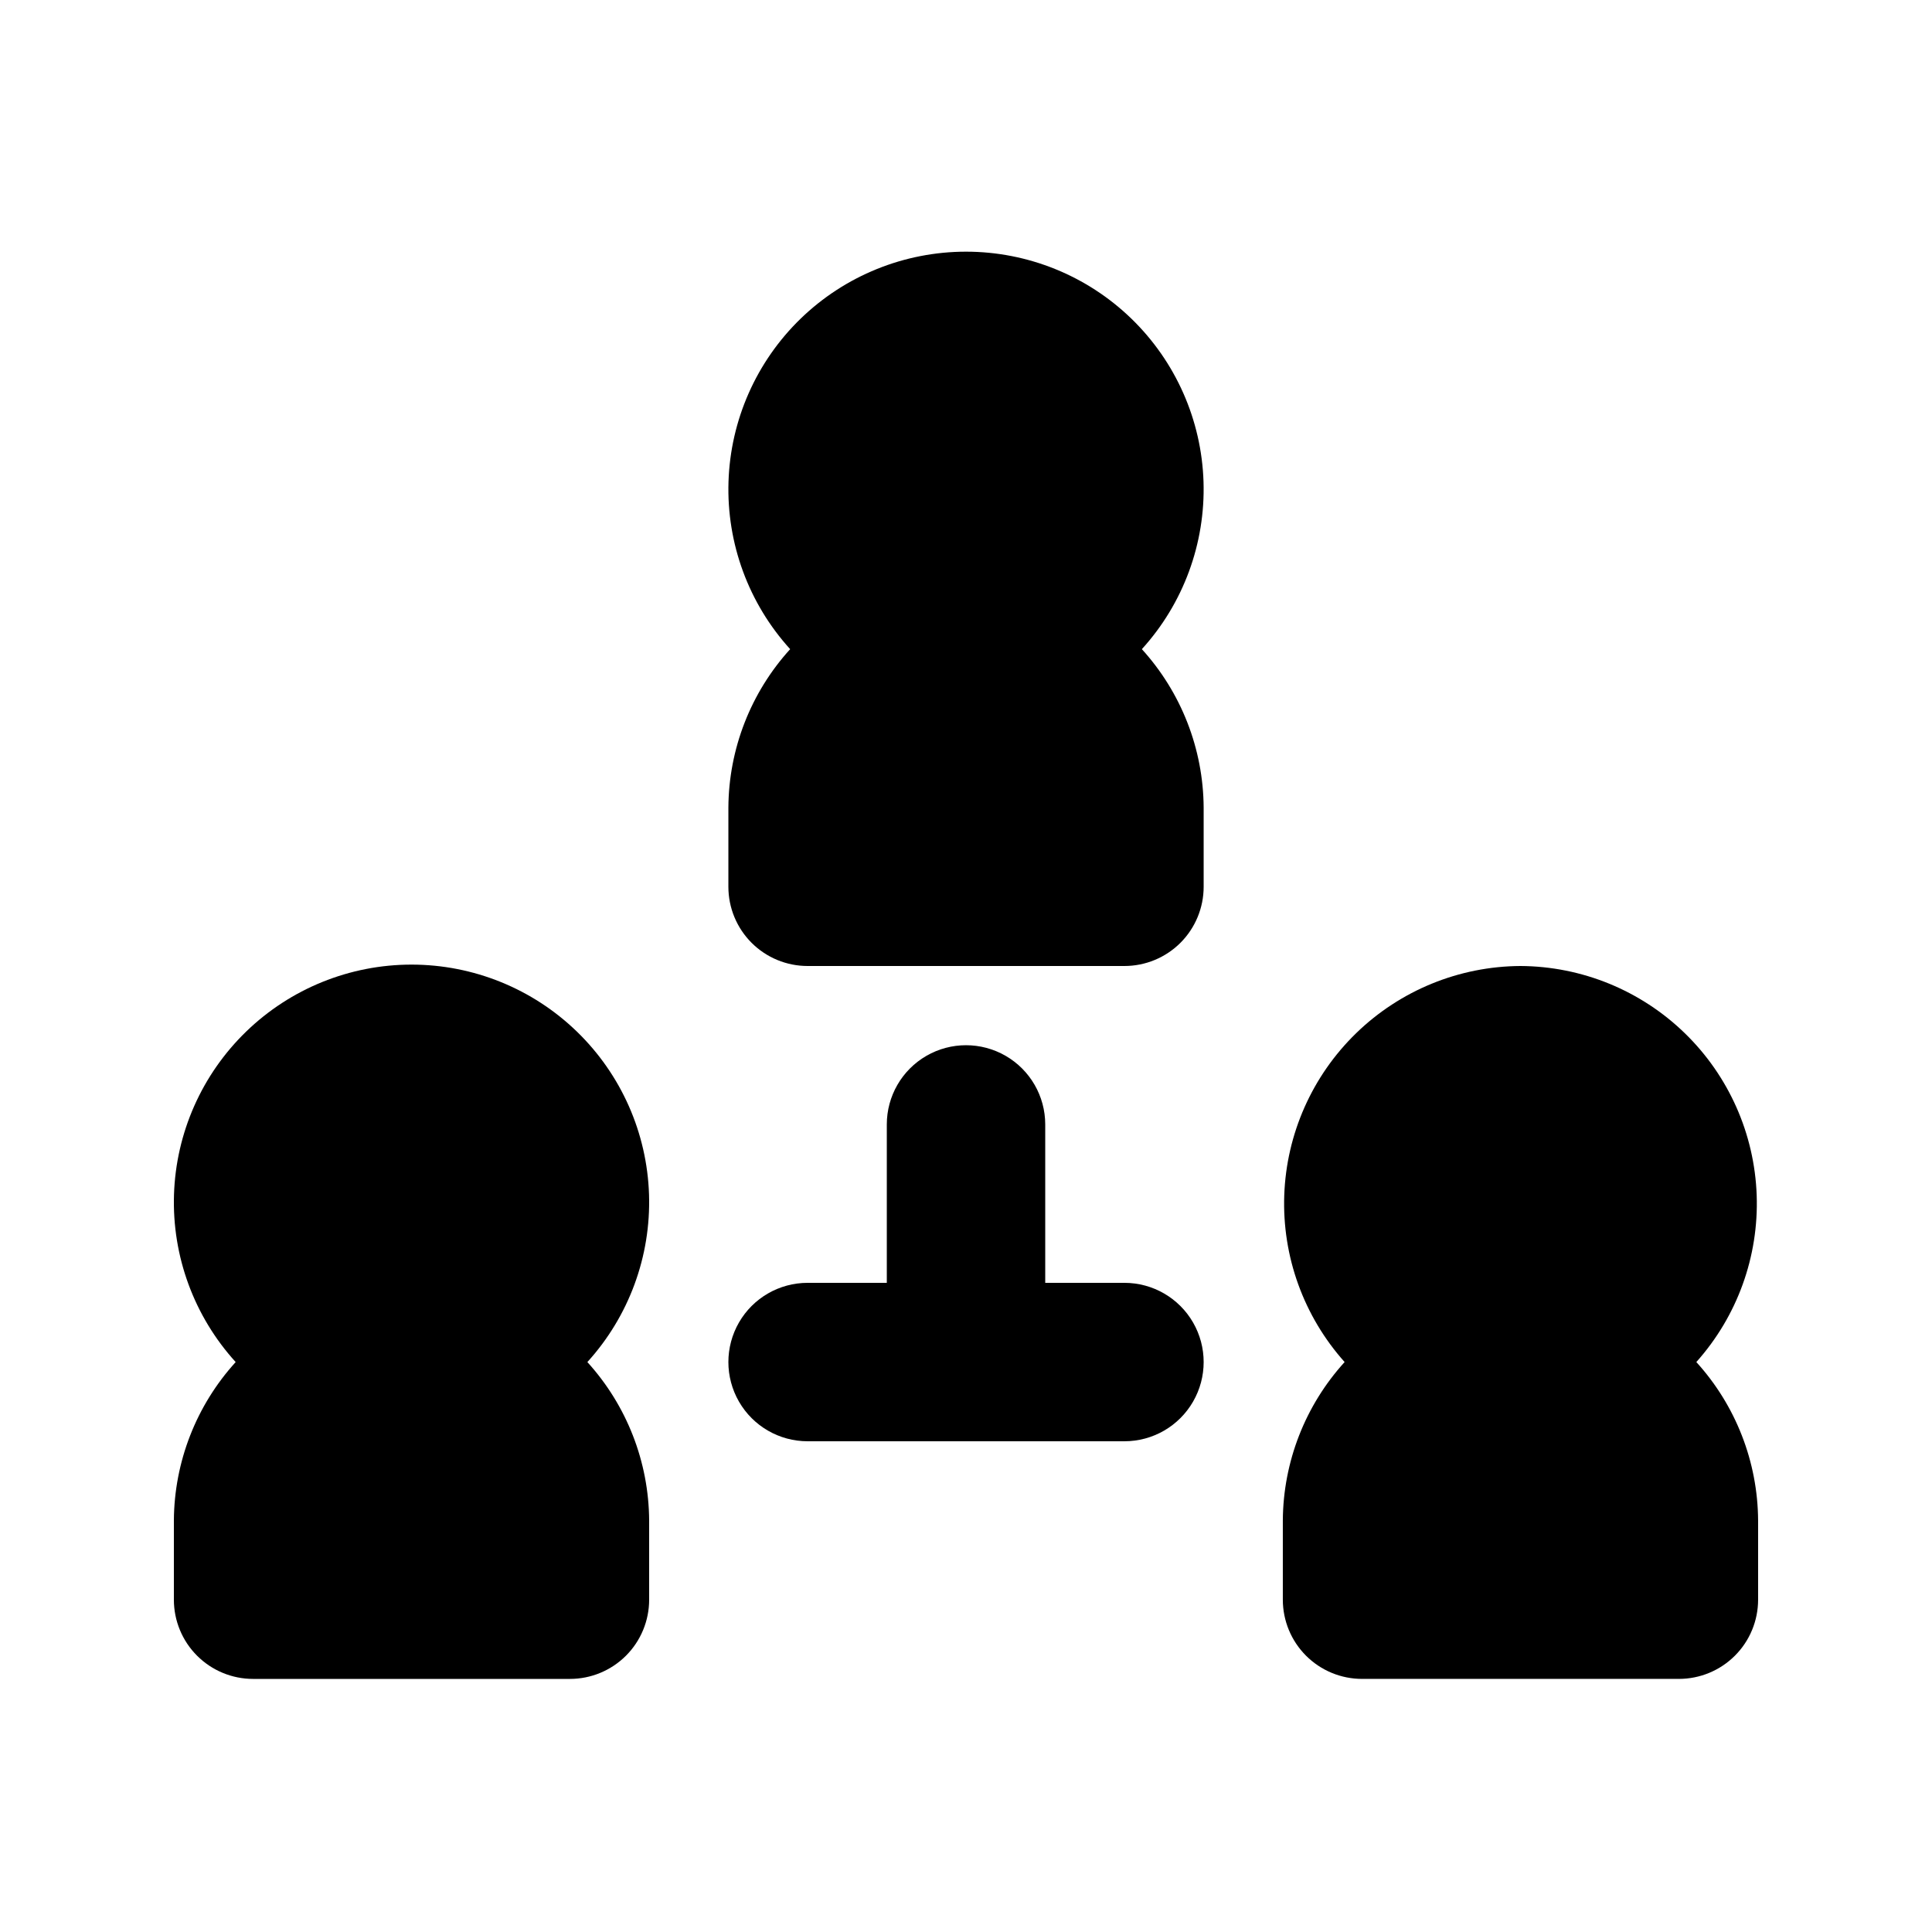 <?xml version="1.0" encoding="UTF-8"?>
<!-- Uploaded to: ICON Repo, www.svgrepo.com, Generator: ICON Repo Mixer Tools -->
<svg fill="#000000" width="800px" height="800px" version="1.1" viewBox="144 144 512 512" xmlns="http://www.w3.org/2000/svg">
 <g>
  <path d="m211.07 588.93h83.969c5.566 0 10.906-2.211 14.844-6.148 3.938-3.934 6.148-9.273 6.148-14.844v-20.992c-0.094-15.535-5.926-30.488-16.375-41.984 11-12.102 16.863-28.012 16.344-44.359s-7.379-31.852-19.129-43.23c-11.746-11.379-27.461-17.742-43.816-17.742-16.355 0-32.07 6.363-43.816 17.742-11.75 11.379-18.609 26.883-19.129 43.23s5.34 32.258 16.344 44.359c-10.449 11.496-16.281 26.449-16.375 41.984v20.992c0 5.57 2.211 10.91 6.148 14.844 3.938 3.938 9.277 6.148 14.844 6.148z"/>
  <path d="m546.94 400c-16.258 0.086-31.852 6.457-43.52 17.781s-18.504 26.719-19.078 42.969 5.156 32.09 15.996 44.207c-10.449 11.496-16.281 26.449-16.375 41.984v20.992c0 5.57 2.215 10.91 6.148 14.844 3.938 3.938 9.277 6.148 14.844 6.148h83.969c5.57 0 10.906-2.211 14.844-6.148 3.938-3.934 6.148-9.273 6.148-14.844v-20.992c-0.09-15.535-5.922-30.488-16.371-41.984 10.84-12.117 16.57-27.957 15.996-44.207s-7.41-31.645-19.078-42.969c-11.668-11.324-27.262-17.695-43.523-17.781z"/>
  <path d="m358.02 400h83.969c5.566 0 10.906-2.215 14.844-6.148 3.934-3.938 6.148-9.277 6.148-14.844v-20.992c-0.094-15.535-5.926-30.488-16.375-41.984 11-12.105 16.859-28.012 16.34-44.359-0.52-16.348-7.379-31.852-19.125-43.234-11.746-11.379-27.461-17.742-43.816-17.742s-32.07 6.363-43.82 17.742c-11.746 11.383-18.605 26.887-19.125 43.234-0.52 16.348 5.34 32.254 16.34 44.359-10.449 11.496-16.281 26.449-16.371 41.984v20.992c0 5.566 2.211 10.906 6.148 14.844 3.938 3.934 9.273 6.148 14.844 6.148z"/>
  <path d="m358.02 525.95h83.969c7.496 0 14.43-4 18.18-10.496 3.75-6.492 3.75-14.496 0-20.992-3.75-6.492-10.684-10.496-18.18-10.496h-20.992v-41.98c0-7.5-4.004-14.43-10.496-18.18-6.496-3.75-14.5-3.75-20.992 0-6.496 3.75-10.496 10.68-10.496 18.18v41.984l-20.992-0.004c-7.5 0-14.43 4.004-18.18 10.496-3.75 6.496-3.75 14.5 0 20.992 3.75 6.496 10.68 10.496 18.18 10.496z"/>
 </g>
</svg>